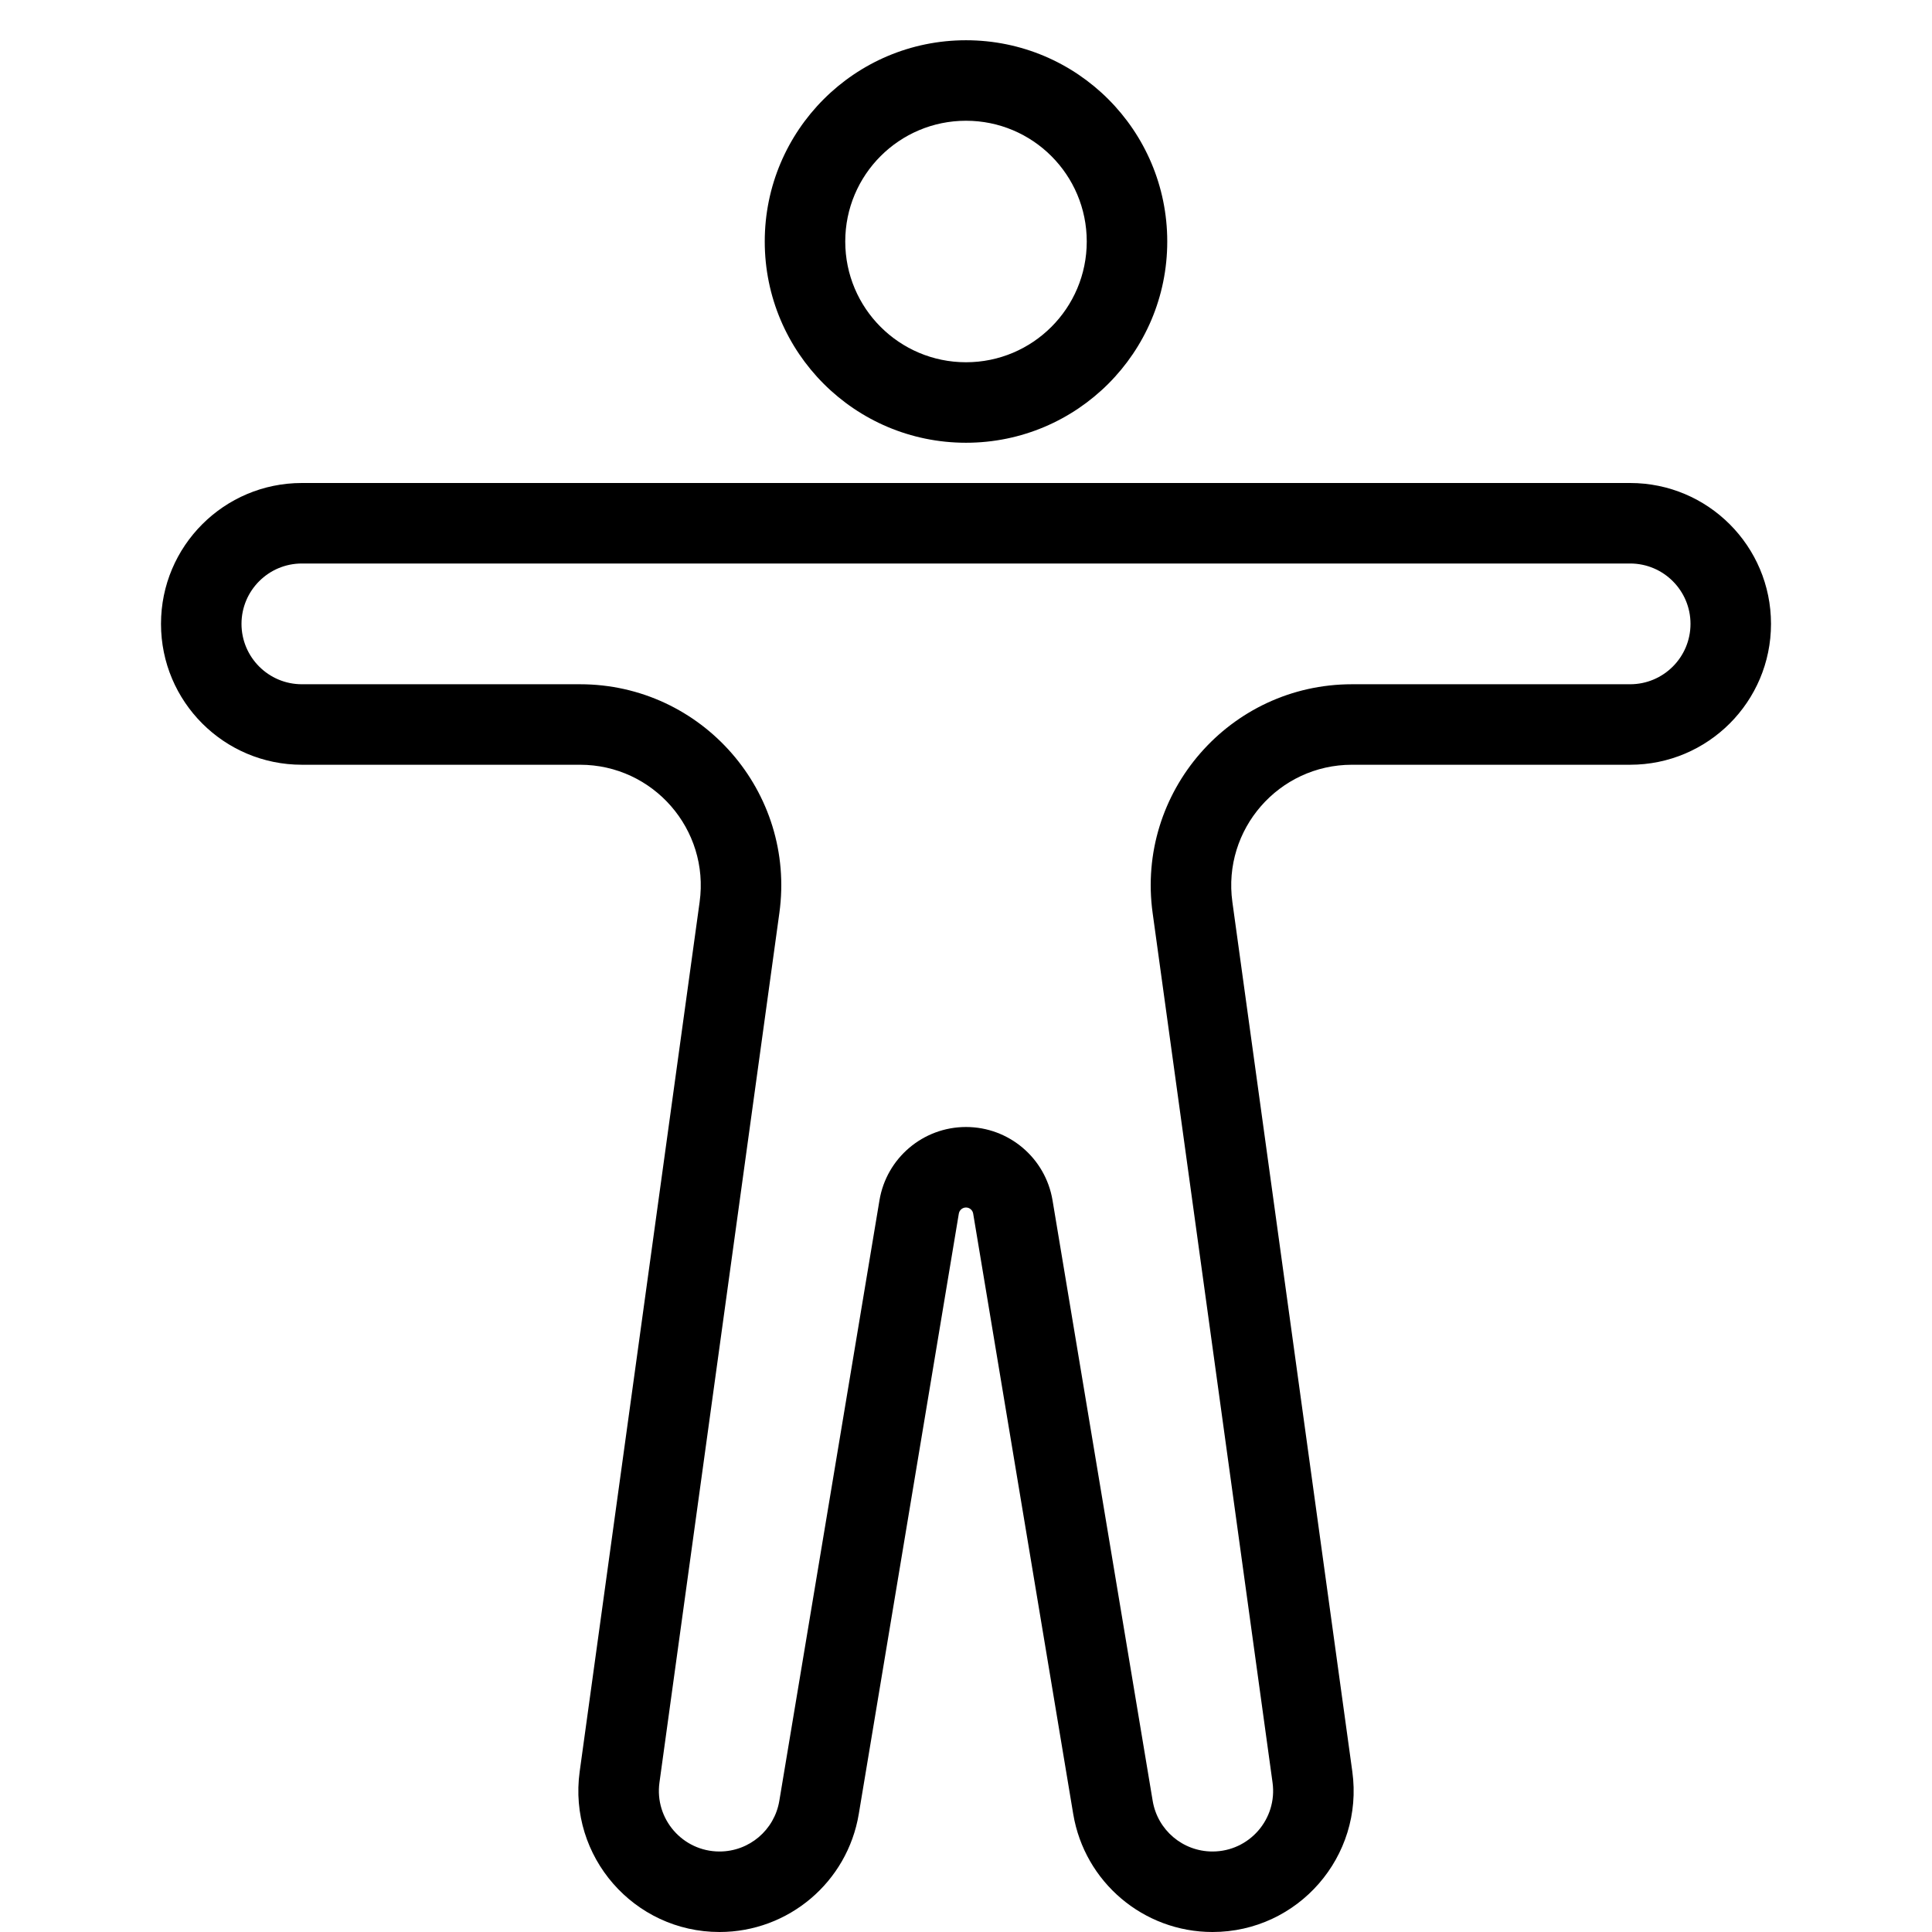 <?xml version="1.0" encoding="UTF-8"?> <svg xmlns="http://www.w3.org/2000/svg" width="48" height="48" viewBox="0 0 48 48" fill="none"><path d="M42 15.5C42 14.672 41.328 14 40.5 14H7.5C6.672 14 6 14.672 6 15.5C6 16.328 6.672 17 7.5 17H14.41C17.443 17 19.778 19.679 19.363 22.684L16.384 44.287C16.259 45.193 16.962 46 17.876 46C18.613 46 19.241 45.468 19.362 44.741L21.85 29.822C22.025 28.771 22.934 28 24 28C25.066 28 25.975 28.771 26.15 29.822L28.638 44.741C28.759 45.468 29.387 46 30.124 46C31.038 46 31.741 45.193 31.616 44.287L28.637 22.684C28.222 19.679 30.557 17 33.59 17H40.5C41.328 17 42 16.328 42 15.5ZM44 15.5C44 17.433 42.433 19 40.5 19H33.59C31.77 19 30.369 20.607 30.618 22.41L33.598 44.014C33.888 46.121 32.251 48 30.124 48C28.41 48 26.946 46.76 26.664 45.069L24.178 30.15C24.163 30.064 24.088 30 24 30C23.912 30 23.837 30.064 23.822 30.15L21.336 45.069C21.054 46.76 19.59 48 17.876 48C15.749 48 14.112 46.121 14.402 44.014L17.382 22.41C17.631 20.607 16.23 19 14.41 19H7.5C5.567 19 4 17.433 4 15.5C4 13.567 5.567 12 7.5 12H40.5C42.433 12 44 13.567 44 15.5Z" fill="black"></path><path d="M27 6C27 4.343 25.657 3 24 3C22.343 3 21 4.343 21 6C21 7.657 22.343 9 24 9V11C21.239 11 19 8.761 19 6C19 3.239 21.239 1 24 1C26.761 1 29 3.239 29 6C29 8.761 26.761 11 24 11V9C25.657 9 27 7.657 27 6Z" fill="black"></path></svg> 